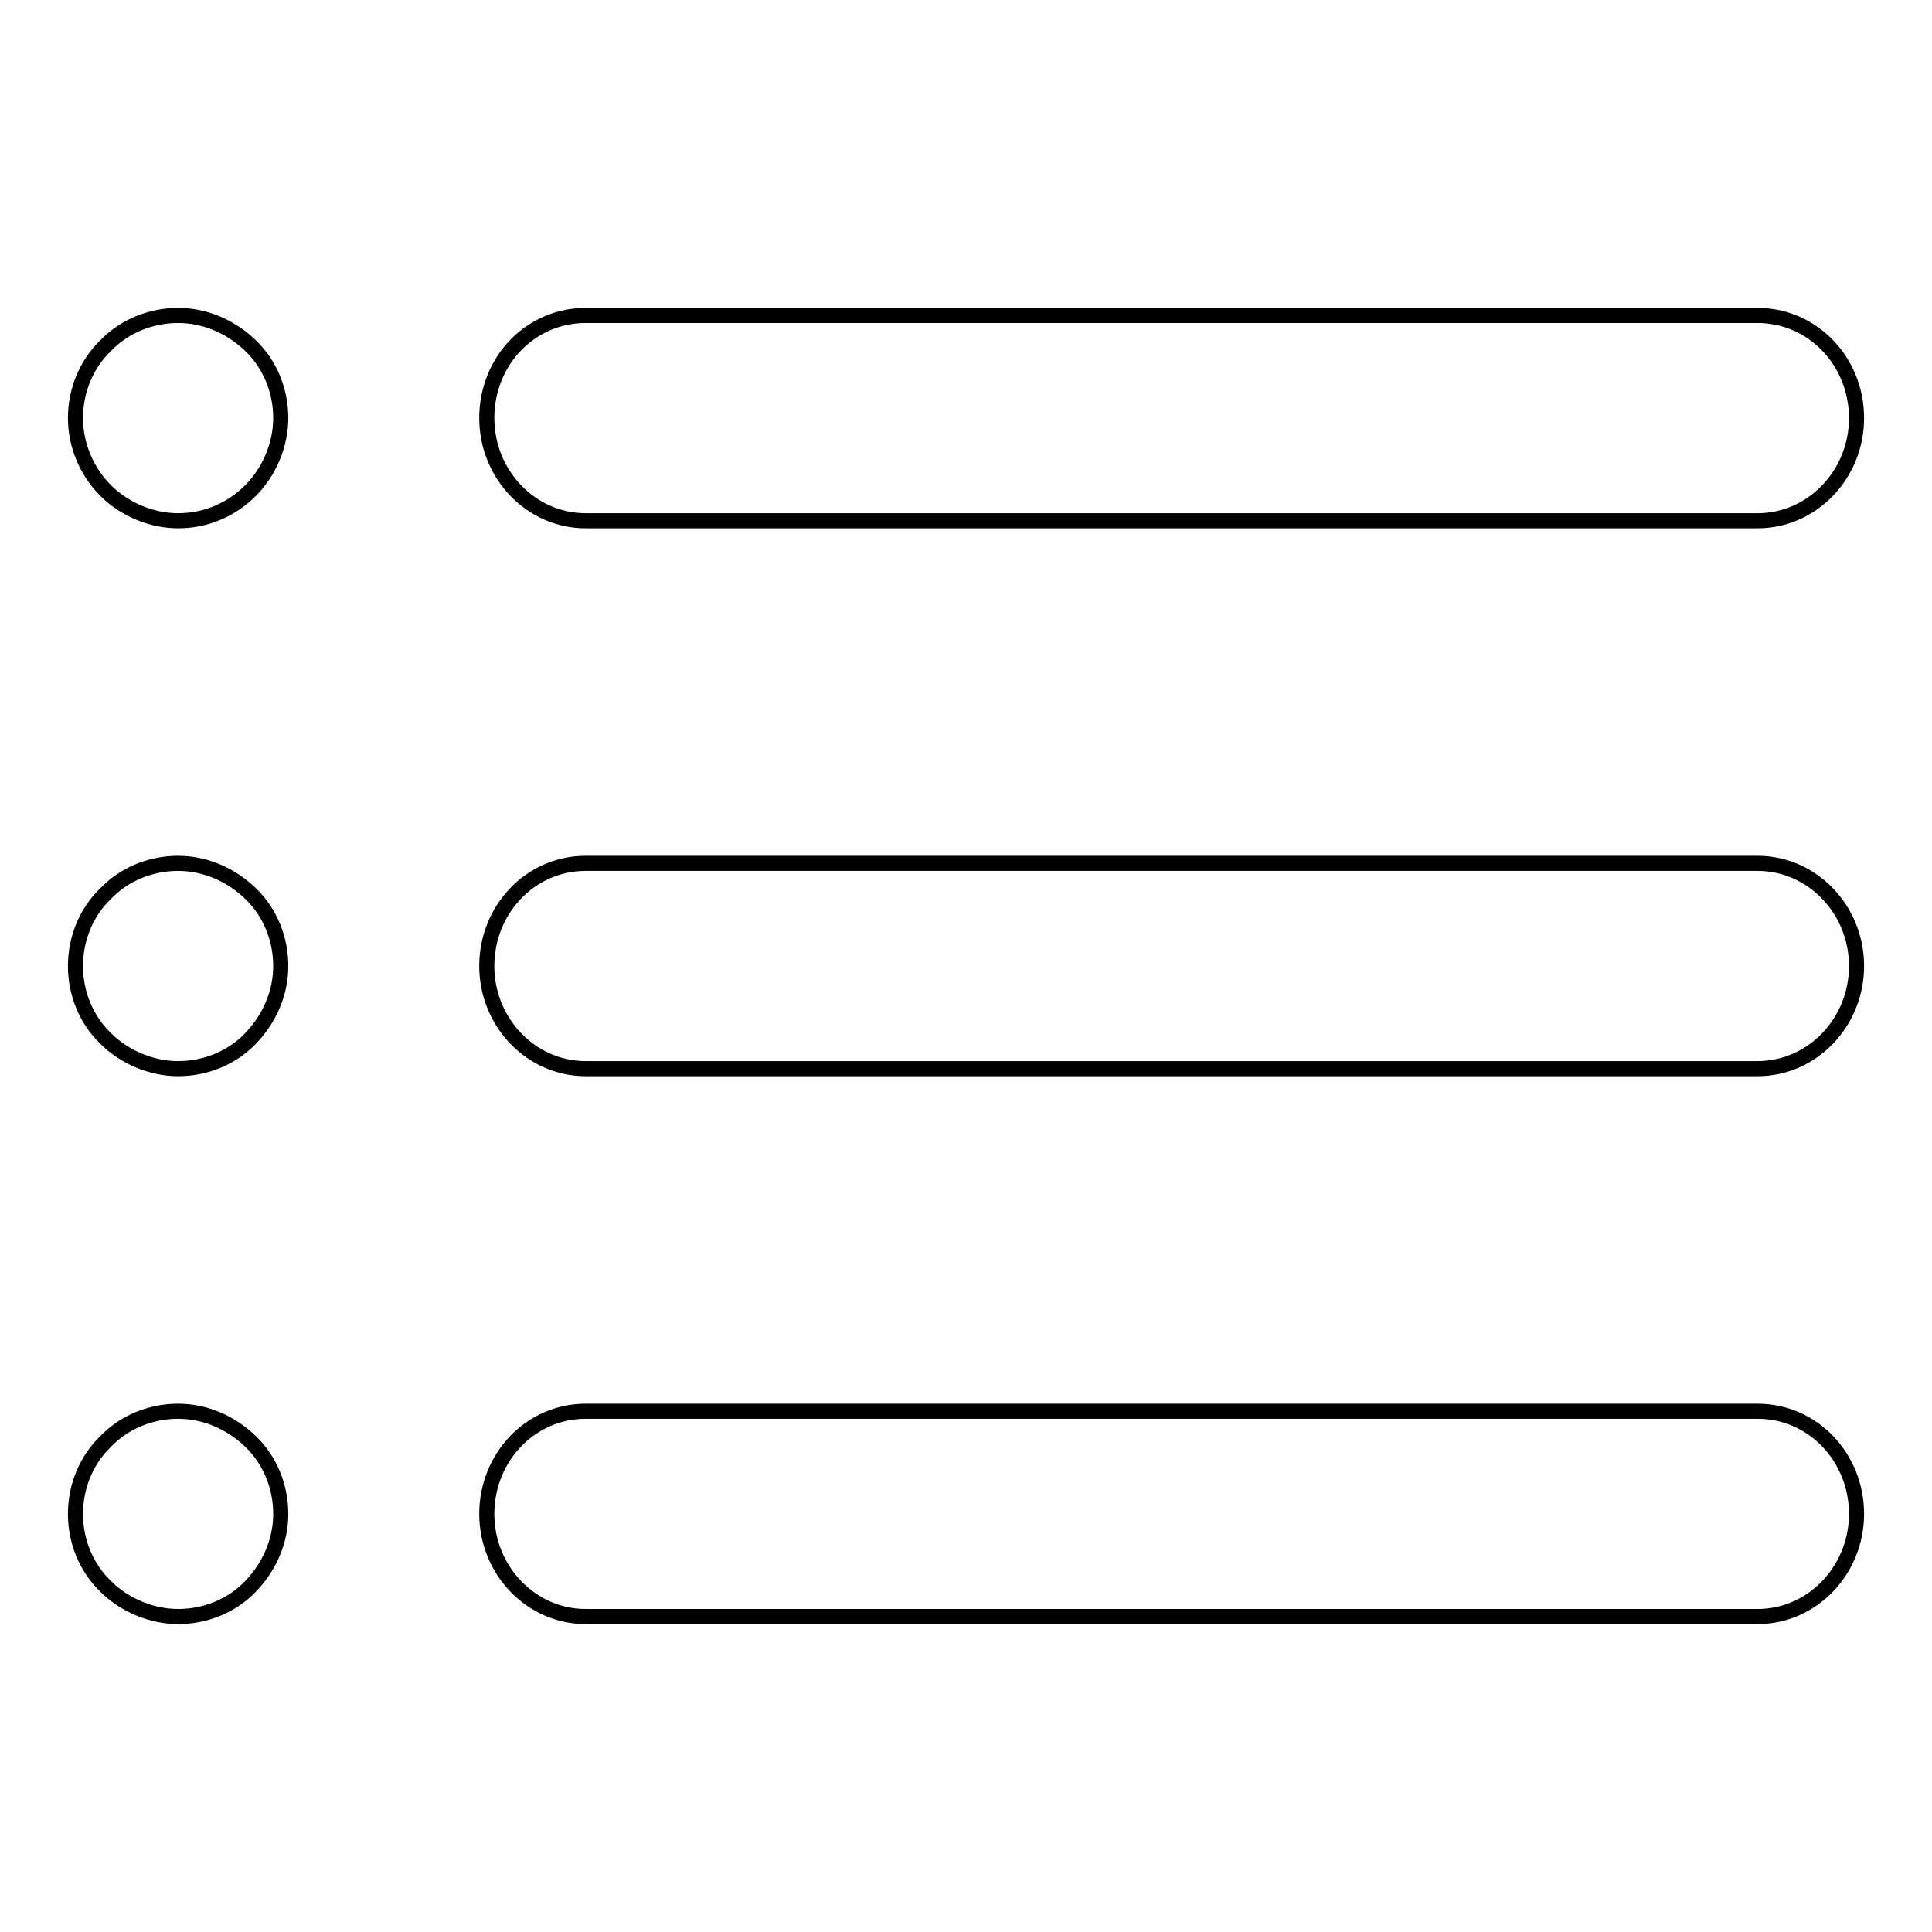 <?xml version="1.0" encoding="utf-8"?>
<!-- Svg Vector Icons : http://www.onlinewebfonts.com/icon -->
<!DOCTYPE svg PUBLIC "-//W3C//DTD SVG 1.1//EN" "http://www.w3.org/Graphics/SVG/1.1/DTD/svg11.dtd">
<svg version="1.1" xmlns="http://www.w3.org/2000/svg" xmlns:xlink="http://www.w3.org/1999/xlink" x="0px" y="0px" viewBox="0 0 256 256" enable-background="new 0 0 256 256" xml:space="preserve">
<g> <path stroke-width="2" fill-opacity="0" stroke="#000000"  d="M10,55.4c0,3.6,1.5,7.1,4,9.6c2.5,2.5,6.1,4,9.6,4c3.6,0,7-1.4,9.6-4c2.5-2.5,4-6.1,4-9.6 c0-3.6-1.4-7.1-4-9.6c-2.6-2.5-6-4-9.6-4c-3.6,0-7.1,1.4-9.6,4C11.4,48.3,10,51.8,10,55.4 M10,128c0,3.6,1.4,7.1,4,9.6 c2.5,2.5,6.1,4,9.6,4c3.6,0,7.1-1.4,9.6-4c2.5-2.6,4-6,4-9.6c0-3.6-1.4-7.1-4-9.6c-2.6-2.5-6-4-9.6-4c-3.6,0-7.1,1.4-9.6,4 C11.4,120.9,10,124.4,10,128 M10,200.6c0,3.6,1.4,7.1,4,9.6c2.5,2.5,6.1,4,9.6,4c3.6,0,7.1-1.4,9.6-4c2.5-2.6,4-6,4-9.6 c0-3.6-1.4-7.1-4-9.6c-2.6-2.5-6-4-9.6-4c-3.6,0-7.1,1.4-9.6,4C11.4,193.5,10,197,10,200.6 M246,55.4c0,7.5-5.9,13.6-13.1,13.6 H77.6c-7.2,0-13.1-6.1-13.1-13.6c0-7.6,5.8-13.6,13.1-13.6h155.3C240.2,41.8,246,47.9,246,55.4 M232.9,141.6H77.6 c-7.2,0-13.1-6.1-13.1-13.6c0-7.5,5.8-13.6,13.1-13.6h155.3c7.2,0,13.1,6.1,13.1,13.6C246,135.5,240.1,141.6,232.9,141.6z  M246,200.6c0,7.5-5.9,13.6-13.1,13.6H77.6c-7.2,0-13.1-6.1-13.1-13.6c0-7.5,5.8-13.6,13.1-13.6h155.3 C240.2,187,246,193.1,246,200.6"/></g>
</svg>